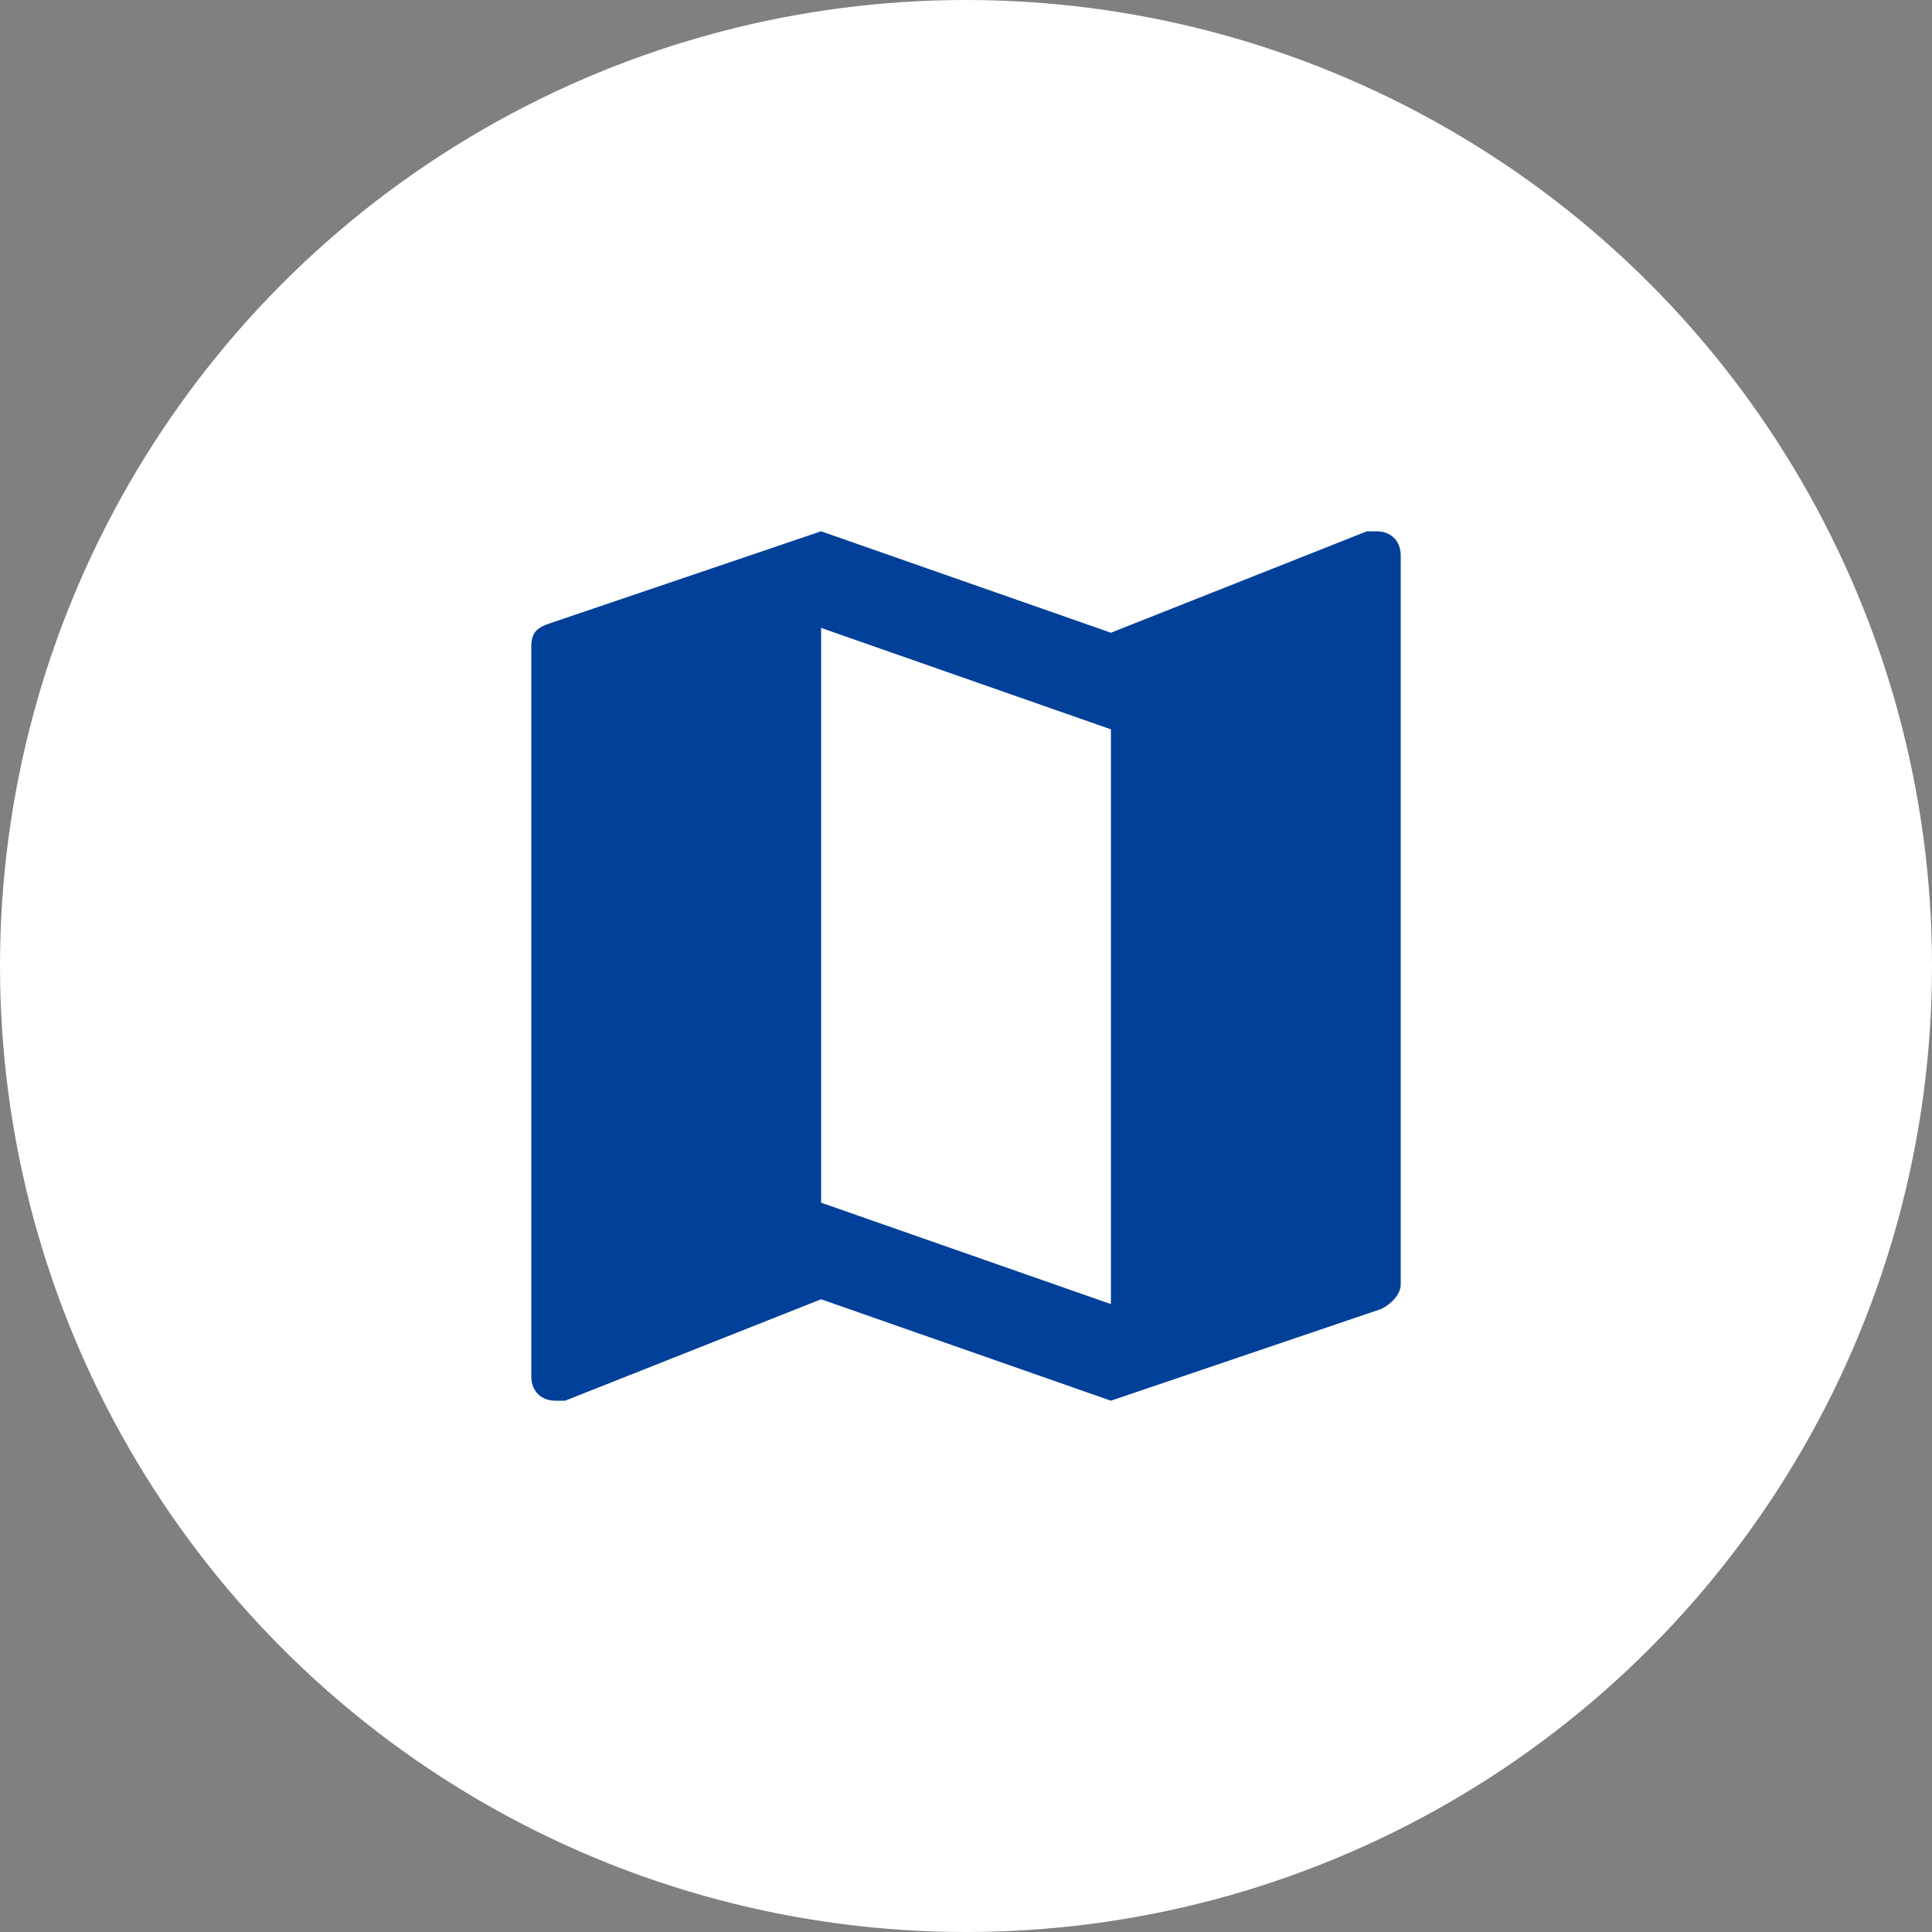 <?xml version="1.0" encoding="utf-8"?>
<!-- Generator: Adobe Illustrator 24.0.0, SVG Export Plug-In . SVG Version: 6.00 Build 0)  -->
<svg version="1.1" id="レイヤー_1" xmlns="http://www.w3.org/2000/svg" xmlns:xlink="http://www.w3.org/1999/xlink" x="0px"
	 y="0px" viewBox="0 0 40 40" style="enable-background:new 0 0 40 40;" xml:space="preserve">
<rect x="0" y="0" width="40" height="40" fill="#808080" stroke="none"/>
<style type="text/css">
	.st0{fill:#FFFFFF;}
	.st1{fill:#014099;}
</style>
<circle class="st0" cx="20" cy="20" r="20"/>
<path class="st1" d="M28.5,11l-0.2,0L23,13.1L17,11l-5.6,1.9C11.1,13,11,13.1,11,13.4v15.1c0,0.3,0.2,0.5,0.5,0.5l0.2,0l5.3-2.1
	l6,2.1l5.6-1.9c0.2-0.1,0.4-0.3,0.4-0.5V11.5C29,11.2,28.8,11,28.5,11z M23,27l-6-2.1V13l6,2.1V27z"/>
</svg>
